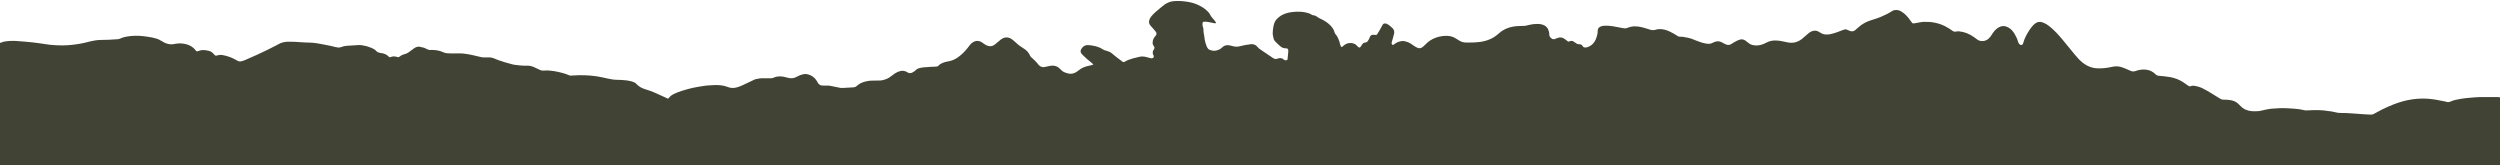 <?xml version="1.0" encoding="UTF-8"?> <svg xmlns="http://www.w3.org/2000/svg" width="1920" height="127" viewBox="0 0 1920 127" fill="none"><g clip-path="url(#clip0_312_663)"><path d="M1920 74.67V127H0C0 95.56 0 64.11 0 32.67C0.35 32.83 0.66 33.05 1.07 32.73C1.74 32.2 2.57 32.07 3.39 31.92C6.64 31.32 9.92 31.31 13.19 31.52C17.23 31.79 21.27 32.17 25.3 32.59C28.06 32.88 30.8 33.31 33.55 33.7C35.03 33.91 36.51 34.21 38 34.35C42.65 34.79 47.3 35.05 51.98 34.73C56.54 34.41 61.03 33.8 65.48 32.75C67.85 32.19 70.18 31.48 72.61 31.12C73.99 30.92 75.35 30.72 76.74 30.7C81.24 30.62 85.74 30.54 90.22 30.13C90.89 30.07 91.52 29.98 92.14 29.68C93.65 28.96 95.25 28.47 96.88 28.17C101.28 27.34 105.71 27.3 110.16 27.78C112.48 28.03 114.77 28.44 117.06 28.86C118.15 29.06 119.22 29.37 120.29 29.68C121.63 30.06 122.84 30.73 124.02 31.48C127.21 33.51 130.61 34.66 134.45 33.68C134.56 33.65 134.67 33.65 134.78 33.63C137.27 33.16 139.74 33.24 142.22 33.76C145.5 34.44 148.22 36 150.26 38.67C150.58 39.09 150.91 39.4 151.29 39.51C153.01 38.91 154.63 38.4 156.39 38.43C157.63 38.45 158.8 38.77 160.01 38.98C161.49 39.23 162.71 39.93 163.71 41.04C164.08 41.45 164.48 41.83 164.83 42.26C165.19 42.7 165.65 42.82 166.17 42.74C166.55 42.68 166.93 42.58 167.3 42.46C168.38 42.1 169.51 42.06 170.6 42.24C172.61 42.58 174.61 43.06 176.52 43.8C178.49 44.56 180.4 45.44 182.2 46.55C183.26 47.21 184.36 47.37 185.54 47.02C186.28 46.8 187.03 46.59 187.76 46.32C188.48 46.05 189.16 45.69 189.87 45.39C195.27 43.09 200.59 40.65 205.85 38.06C208.32 36.84 210.77 35.56 213.23 34.3C213.97 33.92 214.67 33.46 215.44 33.16C217.32 32.43 219.28 32.07 221.3 32.04C224.52 31.99 227.74 32.12 230.95 32.41C235.04 32.78 239.17 32.53 243.25 33.21C244.34 33.39 245.44 33.57 246.53 33.78C249.04 34.26 251.55 34.73 254.05 35.25C255.4 35.53 256.72 36 258.07 36.25C259.32 36.48 260.62 36.72 261.85 36.21C263.25 35.63 264.72 35.31 266.2 35.18C269.3 34.91 272.41 34.74 275.51 34.6C276.44 34.56 277.4 34.67 278.33 34.81C280.47 35.13 282.57 35.67 284.57 36.5C286.3 37.22 288.05 37.94 289.28 39.49C289.57 39.85 290.09 40.07 290.54 40.23C291.16 40.46 291.82 40.65 292.47 40.72C294.87 40.98 297 41.77 298.66 43.61C298.98 43.97 299.41 44.09 299.87 43.88C301.64 43.09 303.44 43.2 305.22 43.82C305.91 44.06 306.36 43.89 306.89 43.49C307.5 43.02 308.15 42.57 308.84 42.25C309.64 41.88 310.5 41.66 311.35 41.39C312.2 41.12 313 40.8 313.73 40.24C315.17 39.12 316.66 38.05 318.16 37C319.37 36.16 320.73 35.71 322.22 35.85C322.81 35.91 323.38 36.23 323.98 36.3C325.28 36.45 326.45 36.94 327.57 37.55C328.68 38.16 329.79 38.52 331.06 38.37C331.44 38.33 331.84 38.37 332.23 38.37C335.04 38.39 337.74 38.91 340.31 40.08C341.32 40.54 342.39 40.87 343.51 40.92C344.9 40.97 346.28 41.08 347.67 41.05C351.11 40.99 354.56 40.82 357.98 41.41C358.96 41.58 359.96 41.69 360.94 41.89C362.14 42.13 363.32 42.41 364.51 42.69C365.97 43.02 367.44 43.3 368.87 43.71C369.79 43.97 370.71 44.11 371.66 44.11C373.1 44.11 374.55 44.09 375.99 44.09C376.83 44.09 377.62 44.26 378.43 44.5C379.82 44.91 381.1 45.58 382.45 46.08C385.73 47.3 389.1 48.24 392.48 49.13C393.28 49.34 394.08 49.62 394.9 49.73C398.2 50.17 401.52 50.56 404.86 50.44C406.79 50.37 408.59 50.87 410.32 51.63C411.59 52.19 412.84 52.79 414.07 53.42C415.23 54.01 416.4 54.33 417.74 54.21C420.29 53.99 422.84 54.16 425.37 54.59C427.61 54.98 429.84 55.4 432.02 56.05C433.67 56.54 435.33 56.98 436.89 57.72C437.47 58 438.04 58.09 438.66 58.06C439.1 58.04 439.55 58.02 439.99 57.98C446.1 57.55 452.19 57.71 458.26 58.61C461.07 59.03 463.81 59.71 466.58 60.29C468.81 60.76 471.04 61.22 473.33 61.27C476.05 61.33 478.77 61.42 481.47 61.77C483.41 62.02 485.29 62.47 487.08 63.25C487.63 63.49 488.19 63.83 488.58 64.27C490.48 66.42 492.89 67.75 495.57 68.54C498.07 69.28 500.53 70.14 502.91 71.18C506.26 72.65 509.56 74.21 512.91 75.74C512.97 75.72 513.09 75.7 513.18 75.64C513.32 75.56 513.5 75.48 513.58 75.36C514.75 73.64 516.47 72.63 518.3 71.82C520.01 71.06 521.76 70.35 523.55 69.79C526.3 68.94 529.08 68.14 531.89 67.5C534.32 66.94 536.81 66.63 539.27 66.19C542.45 65.62 545.67 65.46 548.89 65.35C552.28 65.24 555.65 65.5 558.87 66.79C560.7 67.53 562.63 67.74 564.6 67.38C566.57 67.02 568.44 66.33 570.24 65.48C573.19 64.1 576.13 62.69 579.09 61.3C579.59 61.07 580.11 60.83 580.65 60.73C582.4 60.41 584.14 60.04 585.93 60.08C587.93 60.12 589.93 60.11 591.93 60.13C592.83 60.13 593.68 59.98 594.5 59.56C595.75 58.91 597.1 58.7 598.52 58.67C600.67 58.62 602.73 59.05 604.75 59.64C607.34 60.4 609.76 60.28 612.12 58.85C613.44 58.05 614.9 57.56 616.4 57.13C618.54 56.52 620.49 56.94 622.38 57.78C624.9 58.89 626.71 60.84 627.93 63.27C628.72 64.84 629.91 65.6 631.57 65.71C632.68 65.79 633.79 65.71 634.9 65.73C635.68 65.74 636.47 65.7 637.23 65.84C639.63 66.28 642.03 66.75 644.41 67.28C645.29 67.47 646.14 67.61 647.04 67.55C649.76 67.38 652.47 67.2 655.19 67.1C656.36 67.06 657.27 66.72 658.15 65.89C660.18 63.98 662.72 63.02 665.4 62.43C667.58 61.95 669.8 61.83 672.03 61.88C673.31 61.9 674.58 61.84 675.86 61.82C677.38 61.79 678.81 61.36 680.23 60.86C682.09 60.21 683.7 59.15 685.21 57.92C686.5 56.86 687.87 55.92 689.4 55.25C691.99 54.11 694.55 53.97 697.02 55.6C698.21 56.39 699.42 56.32 700.65 55.72C701.7 55.2 702.66 54.54 703.48 53.7C704.03 53.14 704.69 52.69 705.44 52.49C706.62 52.17 707.81 51.89 709.02 51.75C710.9 51.54 712.78 51.45 714.67 51.34C716.11 51.25 717.55 51.2 719 51.15C719.75 51.12 720.36 50.96 720.9 50.33C721.66 49.44 722.68 48.85 723.76 48.38C725.2 47.75 726.71 47.4 728.24 47.14C730.85 46.7 733.23 45.75 735.4 44.22C738.32 42.17 740.88 39.75 743.05 36.92C743.69 36.09 744.34 35.26 744.99 34.44C745.61 33.64 746.34 32.96 747.21 32.46C748.42 31.76 749.69 31.24 751.14 31.43C752.31 31.59 753.4 31.96 754.35 32.69C755.41 33.49 756.48 34.28 757.7 34.84C760.05 35.91 762.22 35.68 764.23 34.04C764.4 33.9 764.57 33.75 764.74 33.61C765.93 32.62 767.11 31.6 768.32 30.63C769.55 29.65 770.87 28.89 772.5 28.75C774.59 28.57 776.29 29.42 777.84 30.67C778.75 31.4 779.65 32.14 780.48 32.96C782.11 34.57 783.96 35.86 785.9 37.04C788.12 38.38 789.96 40.09 791 42.55C791.26 43.16 791.67 43.69 792.18 44.14C794.09 45.82 795.96 47.54 797.47 49.62C797.69 49.93 798.01 50.18 798.31 50.43C799.34 51.28 800.53 51.72 801.86 51.53C803.12 51.34 804.37 51.07 805.6 50.77C808.92 49.96 811.91 50.46 814.28 53.06C815.35 54.23 816.51 55.2 818.02 55.7C818.7 55.92 819.38 56.16 820.07 56.36C822.4 57.02 824.57 56.58 826.6 55.35C827.21 54.98 827.8 54.54 828.34 54.07C830.82 51.96 833.78 50.97 836.91 50.37C837.83 50.19 838.74 50 839.75 49.55C839.31 49.13 838.98 48.77 838.61 48.46C837.25 47.33 835.84 46.25 834.51 45.07C833.31 44.01 832.15 42.91 831.05 41.75C829.61 40.22 829.56 38.79 830.78 37.09C831.99 35.4 833.63 34.48 835.75 34.62C837.74 34.75 839.71 35.06 841.65 35.56C843.33 36 844.93 36.6 846.36 37.56C847.44 38.29 848.61 38.71 849.84 39.04C851.46 39.47 852.99 40.08 854.26 41.24C855.04 41.95 855.85 42.62 856.68 43.26C858.43 44.62 860.21 45.94 861.97 47.29C862.62 47.79 863.17 47.8 863.92 47.34C865.91 46.11 868.14 45.4 870.39 44.77C871.62 44.43 872.89 44.24 874.1 43.86C876.24 43.19 878.36 43.25 880.49 43.84C881.45 44.1 882.41 44.38 883.38 44.62C883.7 44.7 884.03 44.75 884.37 44.77C885.76 44.84 886.42 43.94 885.98 42.61C885.95 42.51 885.91 42.39 885.84 42.31C885.22 41.68 885.37 40.89 885.33 40.12C885.29 39.21 885.83 38.53 886.26 37.86C886.79 37.02 886.79 36.35 886.22 35.59C886.06 35.37 886.01 35.06 885.83 34.86C885.26 34.22 885.2 33.47 885.22 32.68C885.26 30.78 886 29.17 887.25 27.76C887.54 27.44 887.87 27.1 888.01 26.71C888.31 25.89 888.22 25.1 887.63 24.37C886.37 22.83 885.11 21.29 883.74 19.85C882.49 18.54 882.1 17.01 882.71 15.24C883.04 14.28 883.51 13.41 884.15 12.64C885.22 11.37 886.34 10.16 887.62 9.1C889.11 7.86 890.56 6.57 892.06 5.34C892.95 4.6 893.86 3.87 894.82 3.23C896.84 1.87 899.11 1.1 901.5 0.88C905.45 0.53 909.38 0.9 913.27 1.61C916 2.11 918.64 2.98 921.13 4.25C923.36 5.39 925.46 6.74 927.24 8.51C928.1 9.36 928.92 10.24 929.43 11.39C929.76 12.13 930.3 12.79 930.81 13.43C931.43 14.21 932.12 14.93 932.75 15.7C933.13 16.17 933.47 16.68 933.79 17.2C933.86 17.32 933.88 17.58 933.8 17.66C933.67 17.8 933.44 17.85 933.25 17.93C933.2 17.95 933.14 17.93 933.09 17.92C931.52 17.61 929.93 17.33 928.37 16.97C927.16 16.69 925.95 16.63 924.73 16.68C923.95 16.71 923.63 17.02 923.56 17.81C923.46 18.87 923.5 19.94 923.91 20.92C924.15 21.51 924.23 22.09 924.26 22.7C924.31 23.7 924.23 24.74 924.49 25.68C925.04 27.67 924.96 29.74 925.5 31.74C925.88 33.13 926.22 34.54 926.83 35.84C927.48 37.23 928.39 38.41 930.1 38.6C930.26 38.62 930.41 38.73 930.57 38.78C931.72 39.08 932.88 39.1 934.03 38.83C935.78 38.42 937.38 37.71 938.66 36.4C940.2 34.83 942.1 34.47 944.18 34.81C945.11 34.96 946.03 35.18 946.93 35.46C948.63 36 950.33 35.92 952.03 35.56C953.39 35.28 954.72 34.89 956.09 34.63C957.56 34.35 959.05 34.12 960.54 33.96C962.59 33.75 964.38 34.29 965.7 36.01C966.38 36.9 967.27 37.55 968.21 38.16C969.69 39.13 971.14 40.16 972.61 41.15C974.4 42.36 976.18 43.57 977.98 44.75C978.96 45.4 979.93 45.48 981.11 45.04C982.69 44.45 984.38 44.31 985.79 45.65C985.95 45.8 986.14 45.93 986.34 46.02C987.13 46.37 987.92 46.52 988.69 45.96C988.75 45.77 988.82 45.62 988.83 45.46C988.99 43.92 989.15 42.37 989.3 40.82C989.35 40.27 989.42 39.71 989.43 39.16C989.47 37.72 988.88 37.02 987.48 37.1C985.8 37.19 984.44 36.52 983.24 35.51C981.93 34.41 980.71 33.19 979.5 31.97C978.63 31.09 978.06 30.03 977.94 28.76C977.91 28.43 977.83 28.1 977.74 27.78C977.31 26.25 977.43 24.7 977.58 23.15C977.68 22.1 977.85 21.06 978.05 20.03C978.29 18.84 978.61 17.68 979.19 16.6C979.97 15.15 981.08 14.01 982.36 13.01C985.45 10.61 989.07 9.58 992.85 9.21C996.27 8.88 999.72 8.81 1003.13 9.64C1004.65 10.01 1006.12 10.42 1007.43 11.32C1007.73 11.53 1008.13 11.69 1008.49 11.7C1009.78 11.76 1010.81 12.33 1011.8 13.1C1012.41 13.57 1013.11 13.93 1013.81 14.25C1016.1 15.27 1018.27 16.49 1020.19 18.1C1022.44 19.98 1024.28 22.13 1025.02 25.07C1025.12 25.48 1025.36 25.89 1025.65 26.21C1027.39 28.1 1028.14 30.46 1028.94 32.81C1028.87 33.8 1029.54 34.58 1029.7 35.51C1029.79 36.03 1030.47 36.21 1030.91 35.88C1031.36 35.55 1031.77 35.18 1032.18 34.81C1035.26 32.1 1040.44 32.6 1042.48 35.49C1042.64 35.71 1042.87 35.88 1043.07 36.07C1043.83 36.74 1044.53 36.62 1045.09 35.75C1045.45 35.2 1045.84 34.66 1046.18 34.1C1046.72 33.23 1047.46 32.75 1048.49 32.68C1049.53 32.61 1050.18 31.99 1050.72 31.16C1051.27 30.33 1051.69 29.43 1052.02 28.5C1052.45 27.3 1053.3 26.73 1054.52 26.69C1055.12 26.67 1055.74 26.74 1056.34 26.83C1056.97 26.93 1057.4 26.74 1057.73 26.19C1058.38 25.1 1059.08 24.05 1059.72 22.95C1060.41 21.76 1061.04 20.54 1061.7 19.34C1062.38 18.11 1062.97 17.85 1064.45 18.1C1064.82 18.16 1065.16 18.39 1065.51 18.56C1066.92 19.26 1068.03 20.34 1069.19 21.36C1070.61 22.61 1071.07 24.2 1070.65 26.03C1070.39 27.16 1070.05 28.28 1069.73 29.39C1069.44 30.4 1069.12 31.4 1068.84 32.42C1068.62 33.23 1068.75 33.96 1069.47 34.45C1070.07 34.55 1070.46 34.25 1070.86 33.92C1072.39 32.64 1074.2 31.96 1076.13 31.61C1076.83 31.48 1077.58 31.46 1078.28 31.58C1080.38 31.93 1082.33 32.67 1084.08 33.92C1085.2 34.73 1086.35 35.51 1087.55 36.2C1089.8 37.49 1091.39 37.28 1093.3 35.54C1093.79 35.09 1094.26 34.62 1094.72 34.14C1097.18 31.57 1100.06 29.75 1103.49 28.67C1106.24 27.81 1109 27.4 1111.85 27.56C1114.04 27.69 1116.11 28.27 1117.97 29.48C1118.71 29.96 1119.51 30.35 1120.23 30.87C1122.02 32.15 1124.02 32.67 1126.18 32.69C1129.96 32.72 1133.73 32.64 1137.48 32.08C1140.76 31.59 1143.81 30.56 1146.68 28.93C1148.52 27.88 1150.13 26.53 1151.73 25.15C1153.42 23.69 1155.33 22.59 1157.4 21.75C1160.59 20.46 1163.93 20.01 1167.34 19.97C1170.98 19.93 1170.99 19.99 1174.41 19.12C1176.47 18.59 1178.57 18.39 1180.68 18.38C1181.67 18.38 1182.69 18.44 1183.66 18.65C1185.97 19.16 1187.93 20.26 1188.95 22.52C1189.5 23.73 1189.85 25.03 1189.84 26.38C1189.83 27.79 1190.54 28.78 1191.62 29.58C1192.52 30.25 1193.45 30.29 1194.44 29.87C1195 29.63 1195.56 29.39 1196.13 29.18C1198.09 28.44 1199.94 28.64 1201.63 29.9C1202.38 30.46 1203.15 31.01 1203.87 31.6C1204.36 32 1204.82 32.05 1205.39 31.76C1206.52 31.18 1207.63 31.29 1208.68 32C1209.19 32.34 1209.72 32.65 1210.19 33.02C1211.01 33.67 1211.9 34.02 1212.95 33.98C1214.05 33.94 1214.88 34.38 1215.43 35.35C1215.51 35.49 1215.66 35.59 1215.75 35.73C1216.11 36.31 1216.65 36.47 1217.3 36.49C1218.69 36.53 1219.91 36.01 1221.08 35.37C1223.26 34.18 1224.65 32.29 1225.63 30.05C1226.03 29.14 1226.24 28.17 1226.54 27.24C1226.82 26.37 1226.92 25.52 1226.98 24.64C1227 24.31 1227.01 23.97 1227.01 23.64C1227.04 22.01 1227.87 20.96 1229.35 20.35C1230.18 20.01 1231.04 19.82 1231.94 19.78C1234.22 19.67 1236.5 19.76 1238.75 20.17C1241.43 20.66 1244.1 21.16 1246.77 21.66C1247.88 21.87 1248.92 21.83 1250.01 21.36C1253.58 19.83 1257.28 20.01 1260.96 20.91C1263.17 21.45 1265.32 22.21 1267.5 22.85C1268.86 23.25 1270.22 23.28 1271.59 22.81C1272.26 22.58 1272.99 22.47 1273.7 22.41C1276.66 22.13 1279.42 22.87 1282.08 24.09C1284.26 25.08 1286.3 26.3 1288.3 27.59C1288.94 28.01 1289.57 28.24 1290.32 28.2C1292.29 28.09 1294.18 28.63 1296.08 28.96C1298.31 29.36 1300.43 30.23 1302.53 31.11C1305.15 32.21 1307.84 33.07 1310.64 33.53C1312.33 33.81 1313.96 33.7 1315.48 32.81C1315.72 32.67 1315.98 32.56 1316.23 32.44C1318.32 31.5 1320.39 31.37 1322.45 32.55C1323.46 33.13 1324.49 33.67 1325.56 34.12C1326.97 34.72 1328.38 34.66 1329.69 33.79C1330.15 33.49 1330.6 33.16 1331.08 32.88C1332.69 31.91 1334.32 31.02 1336.15 30.44C1337.76 29.94 1339.09 30.29 1340.41 31.12C1340.83 31.39 1341.2 31.73 1341.6 32.04C1342.17 32.48 1342.75 32.91 1343.32 33.36C1344.07 33.96 1344.94 34.29 1345.86 34.54C1348.9 35.36 1351.8 34.85 1354.64 33.68C1355.41 33.36 1356.15 32.97 1356.89 32.59C1359.44 31.27 1362.16 30.89 1364.97 31.16C1366.57 31.31 1368.17 31.46 1369.74 31.89C1370.81 32.18 1371.91 32.37 1373 32.57C1375.05 32.94 1377.1 32.99 1379.11 32.39C1380.92 31.84 1382.59 30.98 1384.05 29.77C1385.46 28.61 1386.86 27.43 1388.2 26.19C1389.06 25.39 1389.98 24.68 1391.05 24.2C1392.91 23.35 1394.79 23.24 1396.64 24.27C1397.27 24.62 1397.85 25.06 1398.49 25.39C1399.17 25.74 1399.87 26.15 1400.61 26.28C1402.37 26.6 1404.18 26.56 1405.92 26.2C1407.65 25.84 1409.34 25.26 1411.02 24.69C1412.74 24.1 1414.42 23.4 1416.12 22.76C1416.88 22.47 1417.64 22.45 1418.39 22.78C1419.05 23.06 1419.71 23.34 1420.37 23.62C1421.97 24.3 1423.49 24.3 1424.87 23.08C1425.66 22.38 1426.48 21.71 1427.25 21C1430.2 18.29 1433.65 16.5 1437.48 15.38C1439.82 14.69 1442.13 13.92 1444.39 12.99C1447.37 11.77 1450.24 10.34 1452.96 8.62C1453.61 8.21 1454.29 7.84 1455.1 7.75C1456.74 7.57 1458.32 7.75 1459.78 8.58C1460.4 8.93 1460.99 9.36 1461.58 9.76C1463.15 10.84 1464.43 12.23 1465.62 13.69C1466.56 14.84 1467.4 16.07 1468.27 17.27C1468.71 17.87 1469.24 18.1 1469.99 17.95C1471.84 17.6 1473.7 17.29 1475.56 16.98C1476.11 16.89 1476.66 16.82 1477.22 16.81C1479.77 16.77 1482.31 16.78 1484.85 17.22C1488 17.76 1490.98 18.71 1493.82 20.13C1495.85 21.15 1497.76 22.39 1499.6 23.71C1500.37 24.26 1501.13 24.46 1502.08 24.25C1502.93 24.06 1503.85 23.99 1504.72 24.08C1508.89 24.53 1512.65 26.07 1516.04 28.53C1516.85 29.11 1517.62 29.75 1518.46 30.29C1519.1 30.71 1519.79 31.18 1520.51 31.33C1522.89 31.83 1525.12 31.49 1527.06 29.86C1528.13 28.96 1528.94 27.86 1529.65 26.68C1531.04 24.38 1532.65 22.31 1535.09 20.99C1537.55 19.66 1539.94 19.74 1542.37 21.07C1544.49 22.23 1545.98 24 1547.2 26.01C1548.4 28 1549.37 30.09 1549.97 32.35C1550.16 33.05 1550.58 33.64 1551.15 34.11C1552.07 34.88 1553.07 34.72 1553.62 33.68C1553.77 33.39 1553.84 33.06 1553.94 32.75C1554.19 31.96 1554.38 31.14 1554.7 30.38C1556.05 27.15 1557.75 24.11 1559.85 21.33C1560.85 20.01 1561.97 18.78 1563.35 17.82C1564.93 16.73 1566.56 16.53 1568.39 17.1C1570.83 17.86 1572.86 19.29 1574.79 20.88C1578.26 23.76 1581.24 27.12 1584.12 30.56C1587.21 34.25 1590.23 38 1593.28 41.72C1595.14 43.99 1597.08 46.19 1599.38 48.04C1602.81 50.79 1606.67 52.36 1611.11 52.5C1614.86 52.61 1618.52 52.15 1622.17 51.32C1624.25 50.85 1626.38 50.81 1628.45 51.31C1629.95 51.67 1631.38 52.32 1632.82 52.89C1634.06 53.38 1635.26 53.95 1636.48 54.47C1637.71 54.99 1638.92 55 1640.2 54.52C1642.24 53.75 1644.38 53.39 1646.56 53.4C1648.65 53.4 1650.64 53.85 1652.49 54.83C1653.68 55.46 1654.72 56.28 1655.65 57.24C1656.23 57.84 1656.85 58.1 1657.69 58.17C1660.73 58.41 1663.77 58.7 1666.78 59.25C1670.54 59.94 1674.02 61.29 1677.17 63.47C1678.31 64.26 1679.47 65.01 1680.57 65.84C1681.21 66.33 1681.84 66.48 1682.58 66.16C1683.54 65.74 1684.54 65.74 1685.53 65.91C1687.56 66.26 1689.54 66.85 1691.39 67.75C1693.78 68.92 1696.09 70.22 1698.35 71.64C1700.45 72.97 1702.56 74.3 1704.7 75.57C1705.6 76.1 1706.54 76.58 1707.66 76.55C1709.6 76.49 1711.52 76.6 1713.45 76.98C1715.41 77.37 1717.15 78.08 1718.64 79.39C1719.39 80.05 1720.11 80.75 1720.79 81.48C1723.12 83.95 1726.08 85.07 1729.35 85.39C1731 85.55 1732.68 85.39 1734.34 85.36C1734.73 85.36 1735.12 85.3 1735.5 85.22C1737.28 84.83 1739.06 84.41 1740.85 84.04C1741.83 83.84 1742.81 83.63 1743.8 83.54C1745.85 83.36 1747.9 83.24 1749.95 83.13C1753.56 82.93 1757.17 83.15 1760.77 83.38C1763.77 83.57 1766.73 83.91 1769.65 84.64C1770.18 84.77 1770.75 84.78 1771.3 84.79C1771.91 84.8 1772.52 84.75 1773.13 84.72C1778.24 84.48 1783.34 84.39 1788.4 85.33C1788.84 85.41 1789.28 85.41 1789.73 85.47C1790.17 85.53 1790.61 85.59 1791.04 85.68C1792.56 85.99 1794.08 86.33 1795.6 86.63C1796.03 86.72 1796.48 86.75 1796.92 86.74C1800.42 86.7 1803.92 86.89 1807.41 87.16C1810.12 87.38 1812.84 87.57 1815.55 87.75C1817.32 87.87 1819.1 87.92 1820.87 88.02C1821.67 88.07 1822.35 87.89 1823.07 87.48C1825.14 86.31 1827.25 85.19 1829.37 84.12C1832.29 82.65 1835.29 81.35 1838.33 80.15C1840.6 79.26 1842.91 78.51 1845.24 77.85C1847.69 77.15 1850.19 76.63 1852.72 76.28C1858.04 75.54 1863.34 75.45 1868.65 76.26C1870.46 76.54 1872.28 76.77 1874.05 77.21C1875.66 77.61 1877.33 77.71 1878.93 78.24C1879.93 78.57 1880.93 78.49 1881.98 77.99C1883.32 77.35 1884.78 76.91 1886.24 76.61C1888.91 76.07 1891.59 75.56 1894.3 75.31C1898.39 74.94 1902.48 74.52 1906.6 74.54C1910.43 74.56 1914.27 74.54 1918.1 74.56C1918.7 74.56 1919.31 74.67 1919.91 74.73L1920 74.67Z" fill="#414335"></path></g><defs><clipPath id="clip0_312_663"><rect width="1920" height="127" fill="white"></rect></clipPath></defs></svg> 